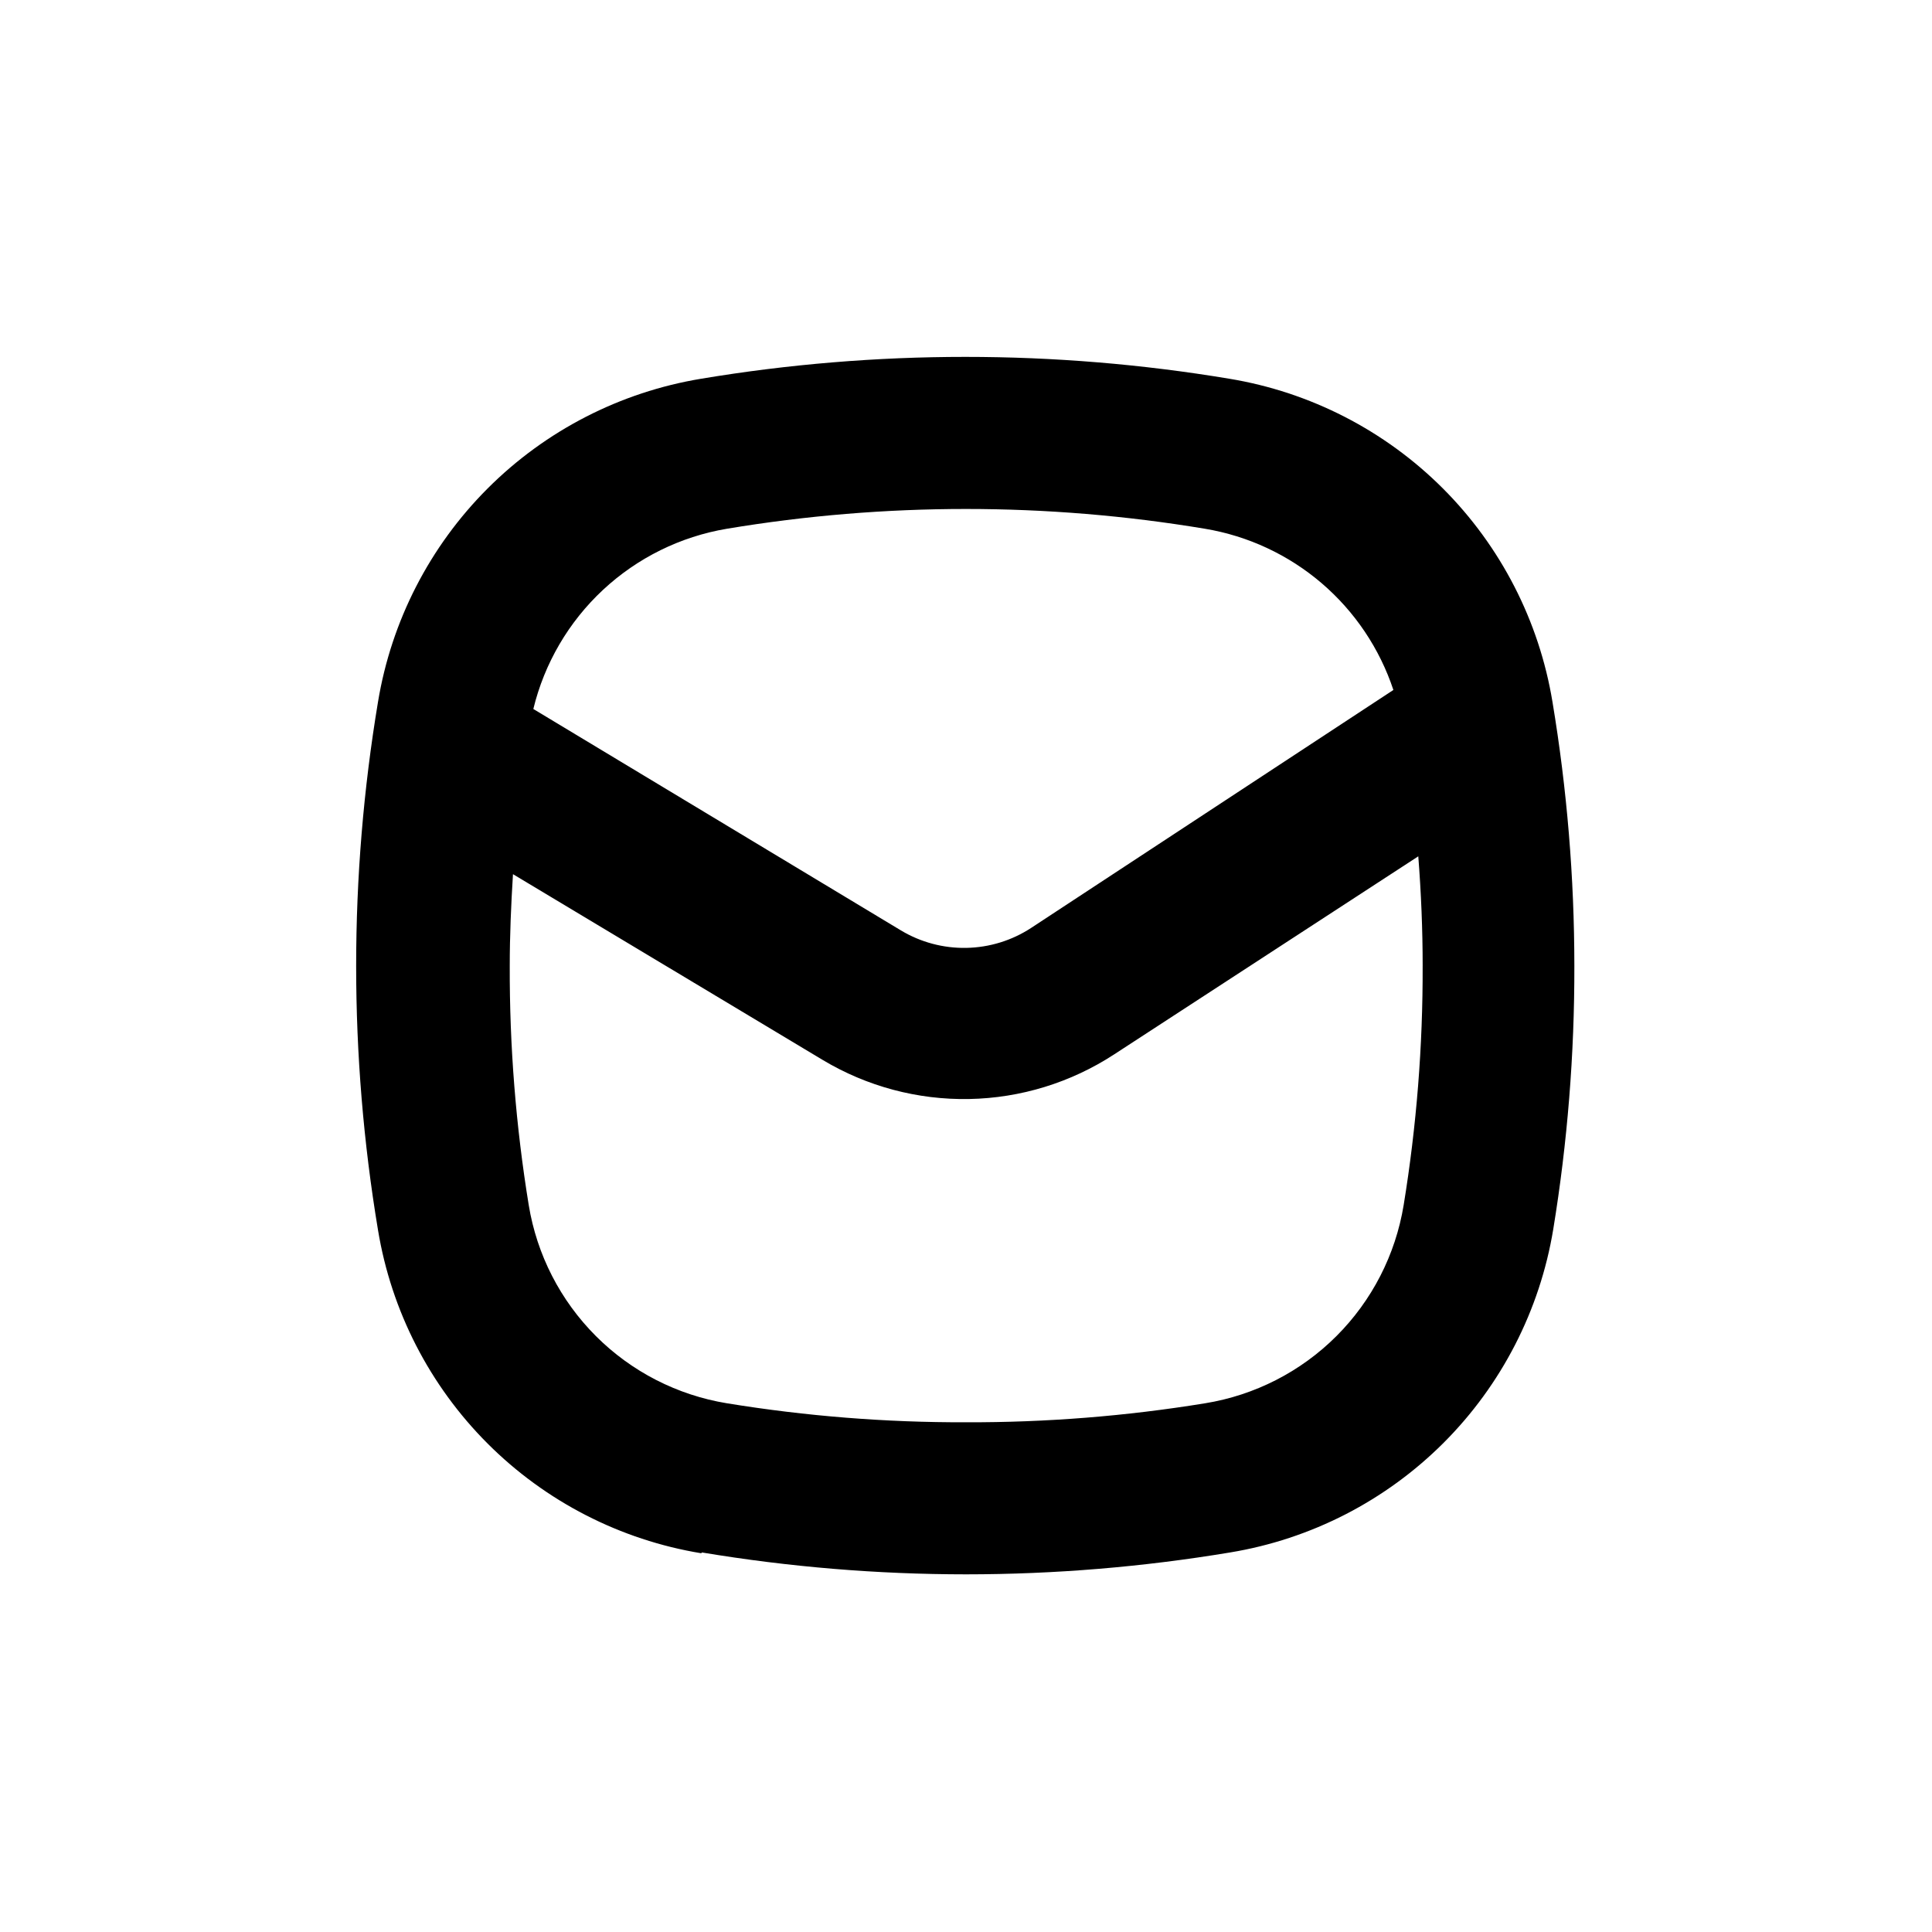 <?xml version="1.0" encoding="UTF-8"?>
<!-- Uploaded to: ICON Repo, www.svgrepo.com, Generator: ICON Repo Mixer Tools -->
<svg fill="#000000" width="800px" height="800px" version="1.1" viewBox="144 144 512 512" xmlns="http://www.w3.org/2000/svg">
 <path d="m330.02 555.42c23.129 3.852 46.531 5.789 69.98 5.797 23.445-0.008 46.852-1.945 69.977-5.797 21.438-3.531 41.227-13.695 56.59-29.055 15.363-15.363 25.523-35.156 29.059-56.59 3.773-23.066 5.641-46.406 5.594-69.777-0.008-23.449-1.945-46.852-5.797-69.98-3.531-21.438-13.695-41.227-29.055-56.59-15.363-15.363-35.156-25.523-56.59-29.059-46.336-7.719-93.625-7.719-139.96 0-21.434 3.543-41.219 13.707-56.578 29.066-15.363 15.363-25.527 35.148-29.066 56.582-7.719 46.332-7.719 93.625 0 139.96 3.531 21.438 13.695 41.227 29.055 56.59 15.363 15.363 35.156 25.523 56.59 29.059m6.805-271.5c41.945-6.992 84.758-6.992 126.71 0 11.422 1.906 22.105 6.891 30.906 14.418 8.797 7.531 15.375 17.316 19.02 28.305l-96.023 63.078c-5.106 3.332-11.043 5.156-17.137 5.273-6.094 0.117-12.098-1.484-17.324-4.617l-97.438-58.695c2.934-12.105 9.359-23.086 18.477-31.578 9.117-8.488 20.523-14.117 32.812-16.184m-56.68 91.543 82.07 49.223c11.715 7.027 25.168 10.617 38.828 10.359 13.656-0.258 26.965-4.356 38.406-11.82l80.609-52.496c0.754 9.672 1.16 19.398 1.16 29.07h-0.004c0.066 21.227-1.617 42.426-5.035 63.379-2.164 13.156-8.402 25.305-17.84 34.723-9.438 9.422-21.598 15.637-34.758 17.773-20.953 3.418-42.152 5.102-63.379 5.039-21.23 0.062-42.43-1.625-63.379-5.039-13.145-2.156-25.281-8.379-34.699-17.801-9.418-9.418-15.645-21.551-17.801-34.695-3.418-20.953-5.102-42.152-5.035-63.379 0-8.113 0.352-16.223 0.855-24.336"/>
</svg>